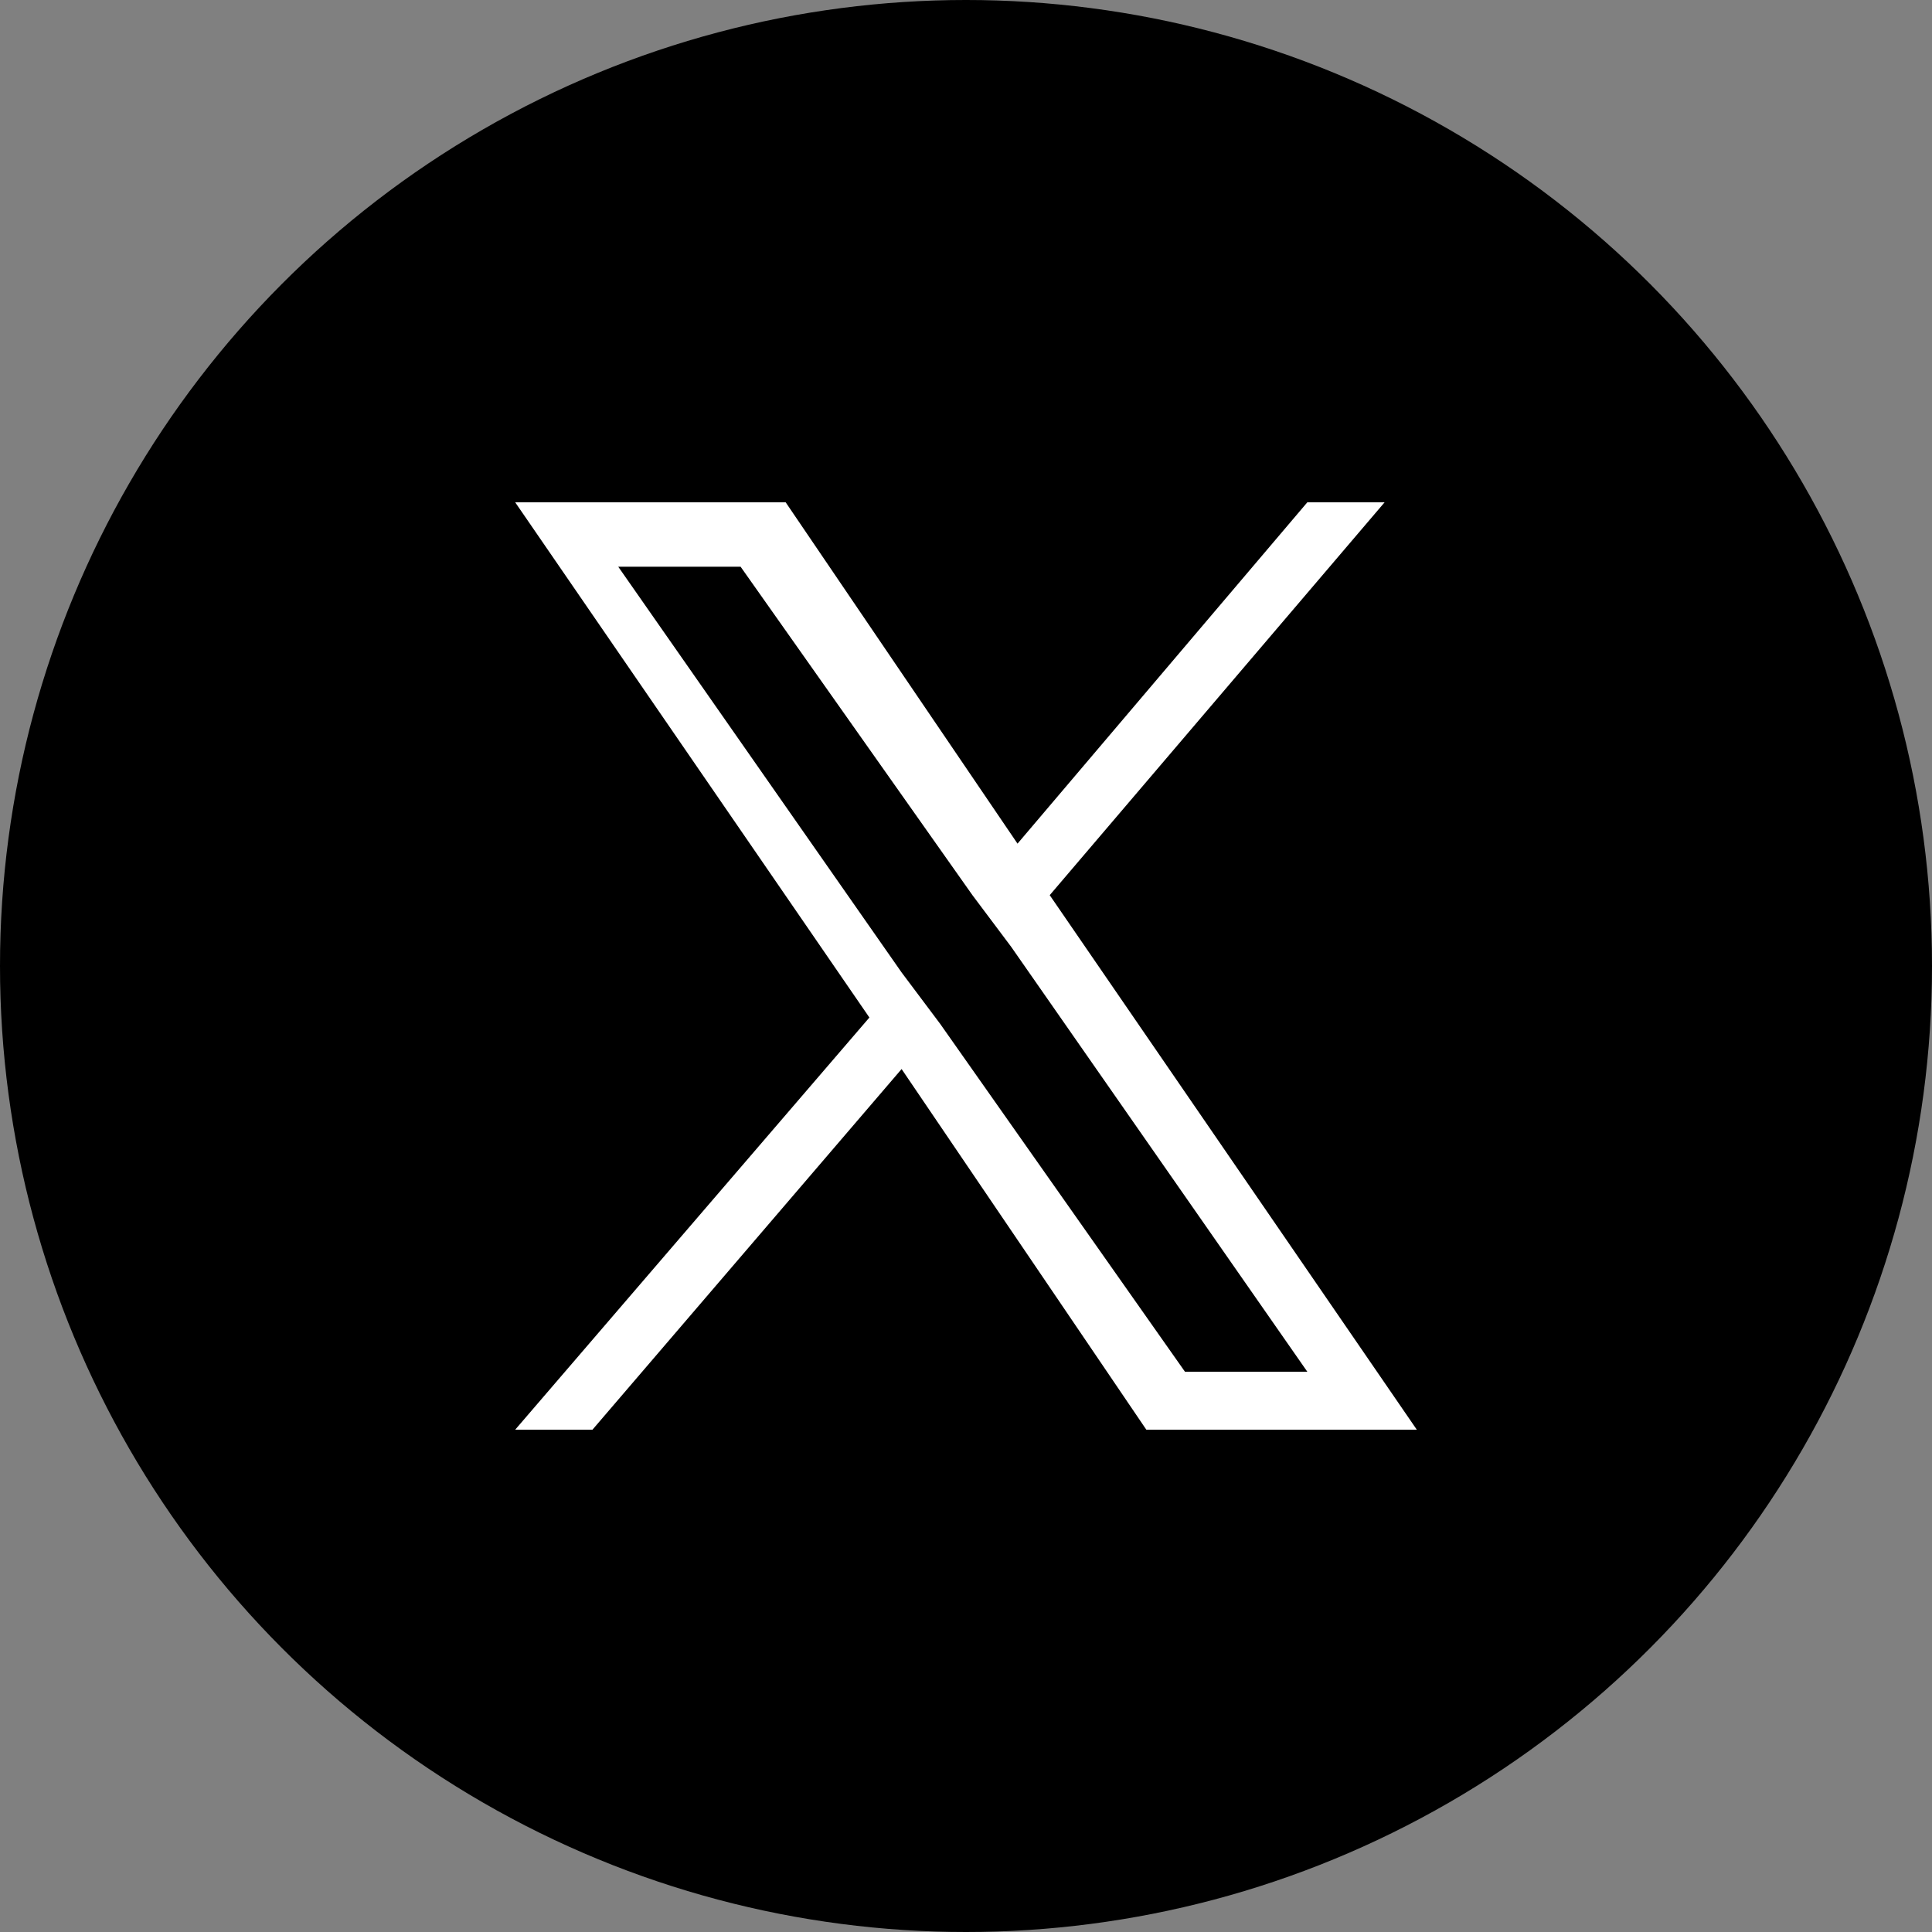 <?xml version="1.0" encoding="UTF-8"?>
<svg xmlns="http://www.w3.org/2000/svg" version="1.1" viewBox="0 0 30 30">
  <rect x="0" y="0" width="30" height="30" fill="#808080" stroke="none"/>
  <defs>
    <style>
      .cls-1 {
        fill: #fff;
      }
    </style>
  </defs>
  <!-- Generator: Adobe Illustrator 28.7.1, SVG Export Plug-In . SVG Version: 1.2.0 Build 142)  -->
  <g>
    <g id="_レイヤー_1" data-name="レイヤー_1">
      <g>
        <circle cx="15" cy="15" r="15"/>
        <path class="cls-1" d="M16.3,13.9l5.2-6.1h-1.2l-4.5,5.3-3.6-5.3h-4.2l5.5,8-5.5,6.4h1.2l4.8-5.6,3.8,5.6h4.2l-5.7-8.3h0ZM14.6,15.9l-.6-.8-4.4-6.3h1.9l3.6,5.1.6.8,4.6,6.6h-1.9l-3.8-5.4h0Z"/>
      </g>
    </g>
  </g>
</svg>